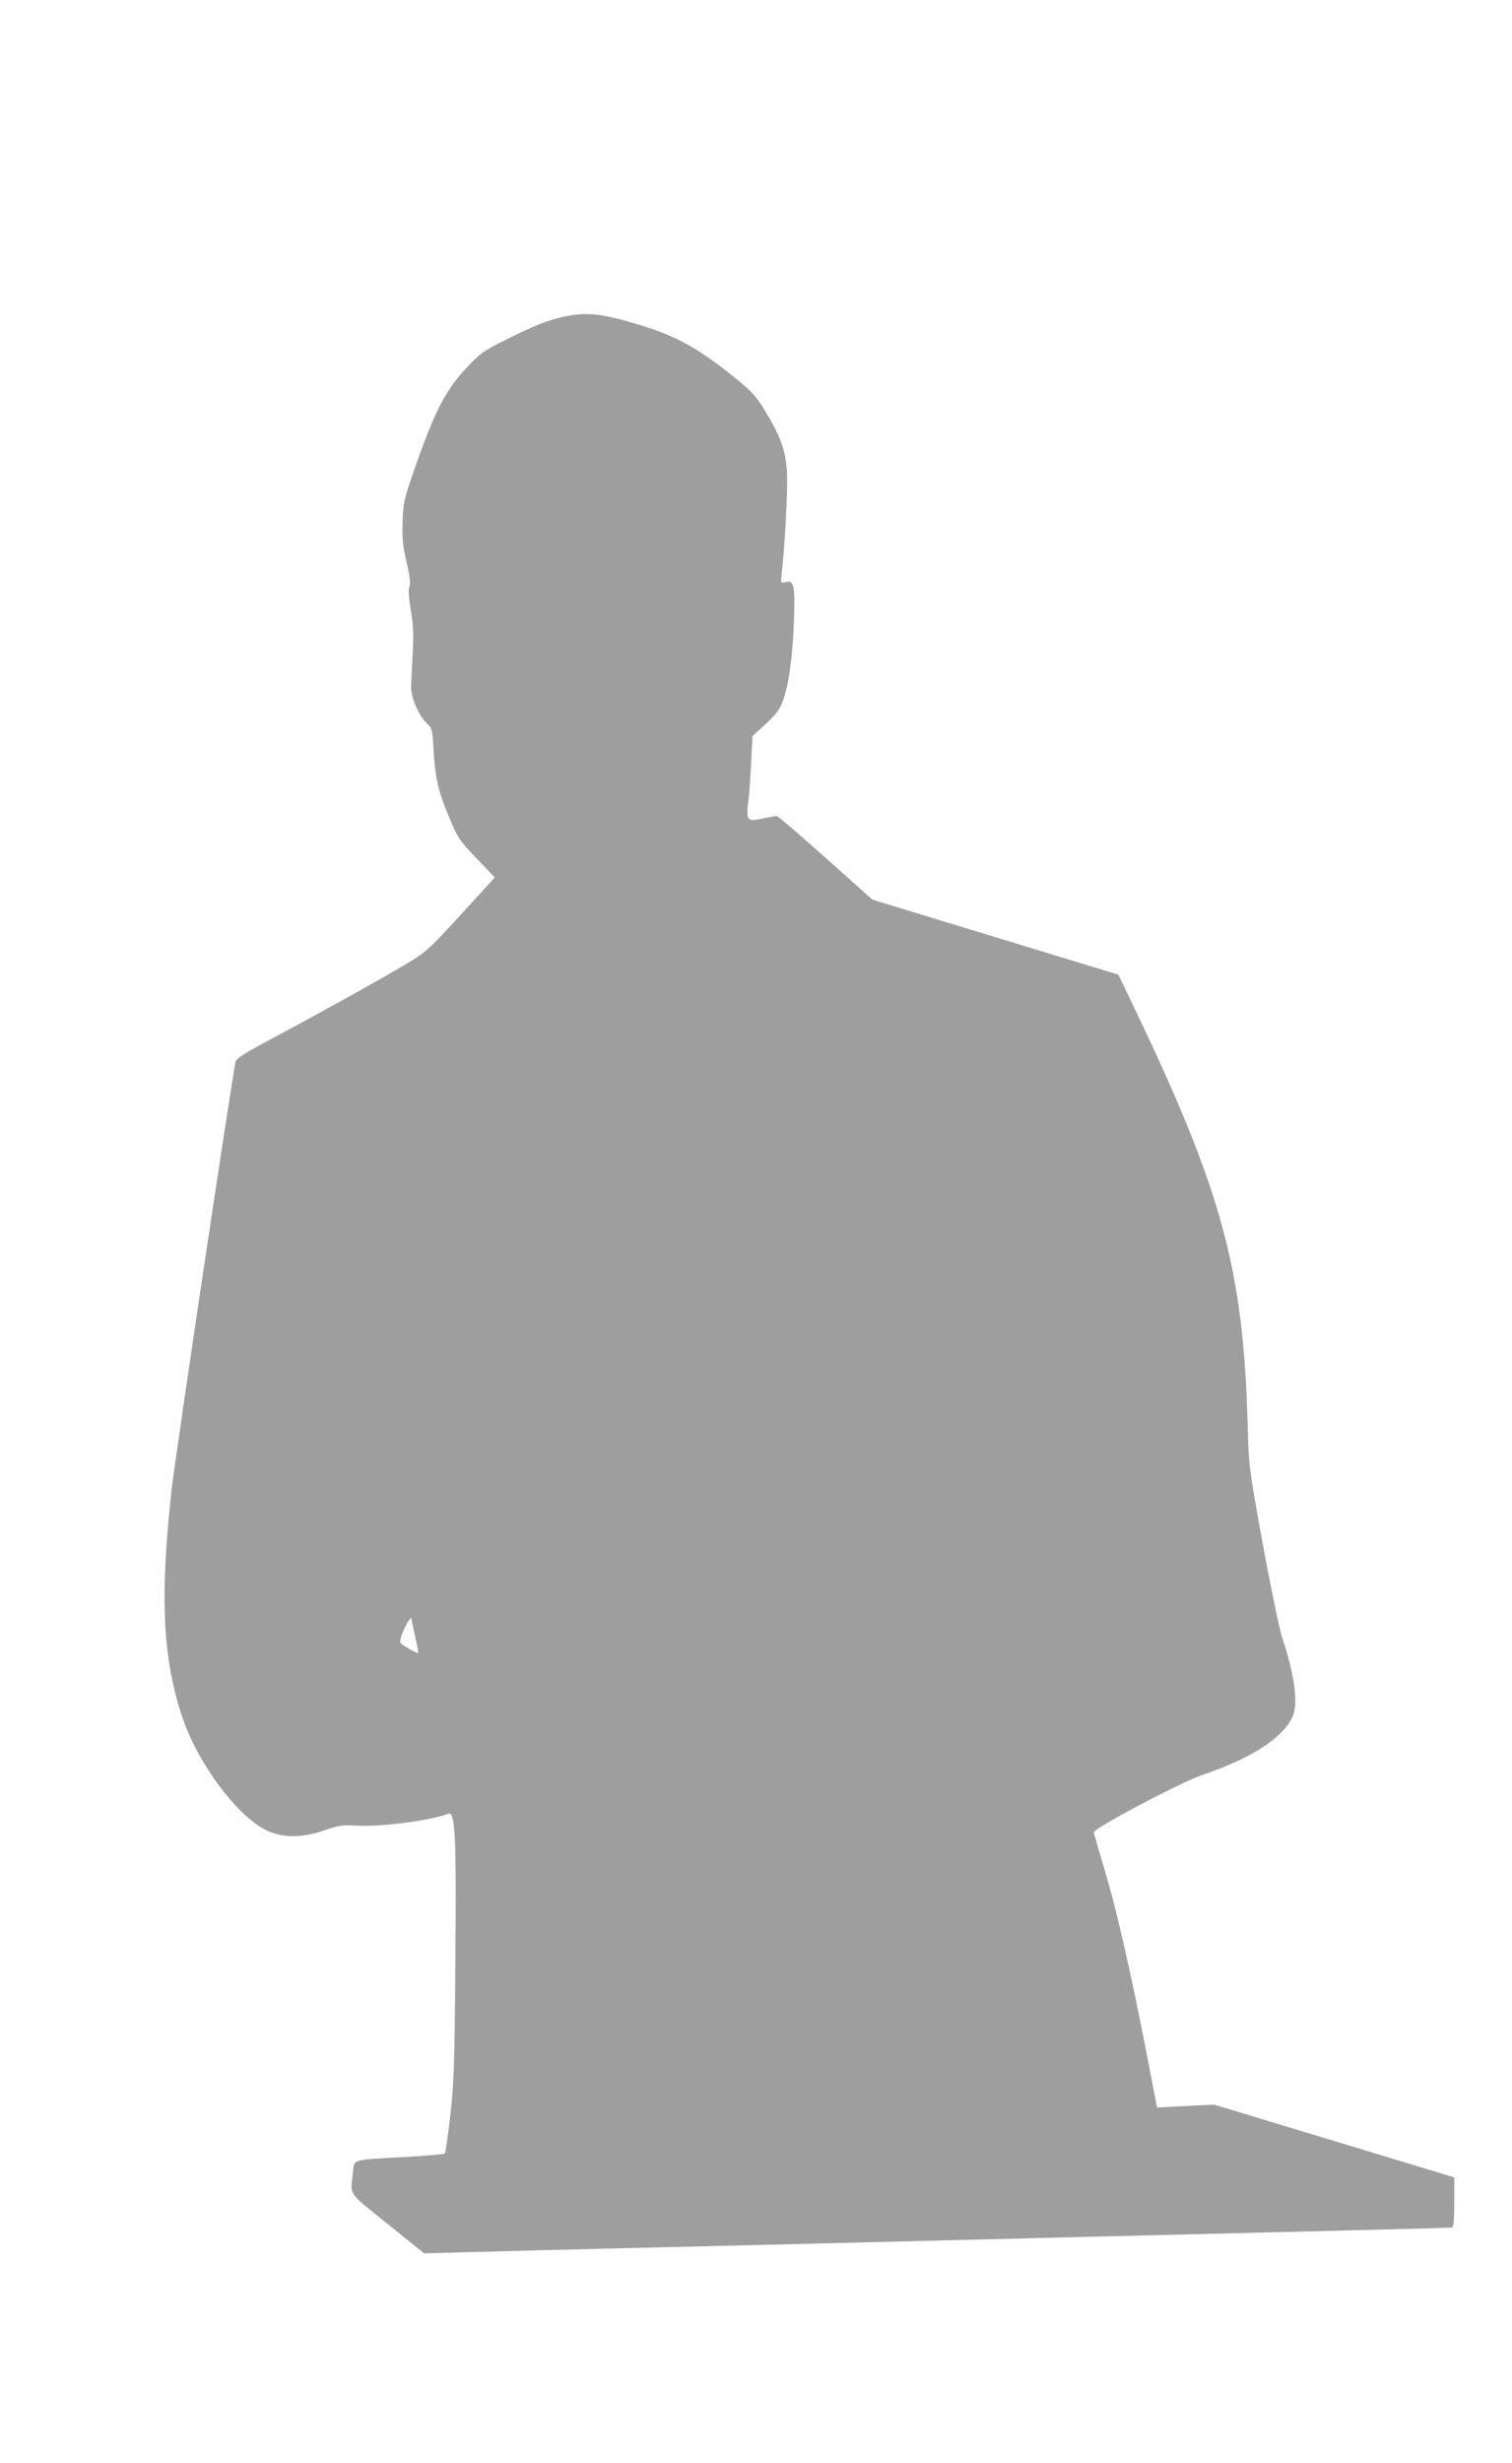 <?xml version="1.0" standalone="no"?>
<!DOCTYPE svg PUBLIC "-//W3C//DTD SVG 20010904//EN"
 "http://www.w3.org/TR/2001/REC-SVG-20010904/DTD/svg10.dtd">
<svg version="1.0" xmlns="http://www.w3.org/2000/svg"
 width="786pt" height="1280pt" viewBox="0 0 786 1280"
 preserveAspectRatio="xMidYMid meet">
<g transform="translate(0,1280) scale(0.1,-0.1)"
fill="#9e9e9e" stroke="none">
<path d="M2930 11154 c-83 -18 -145 -42 -301 -120 -117 -58 -132 -69 -207
-149 -111 -119 -169 -235 -282 -565 -38 -110 -44 -138 -47 -230 -3 -85 1 -125
20 -210 18 -75 22 -112 15 -129 -6 -16 -3 -57 8 -124 13 -78 15 -127 9 -226
-4 -69 -7 -147 -8 -172 0 -55 40 -148 81 -187 28 -26 30 -32 36 -142 8 -144
25 -215 83 -353 43 -102 52 -116 141 -208 l94 -99 -148 -162 c-204 -223 -207
-225 -325 -295 -138 -82 -471 -266 -692 -384 -124 -65 -179 -100 -182 -114
-18 -79 -318 -2080 -334 -2235 -56 -519 -47 -815 34 -1101 39 -136 88 -241
170 -366 95 -142 200 -249 285 -292 87 -43 188 -44 308 -2 72 25 92 28 165 24
126 -8 385 26 478 62 36 14 42 -126 36 -780 -4 -540 -8 -631 -27 -795 -12
-102 -24 -188 -28 -191 -4 -4 -97 -12 -207 -18 -284 -16 -262 -10 -270 -79
-14 -125 -31 -99 180 -269 l190 -153 175 5 c96 3 636 17 1200 30 564 14 1475
36 2025 50 550 13 1209 30 1465 36 256 6 471 12 478 14 9 3 12 39 12 132 l0
128 -624 189 -624 189 -148 -7 -149 -8 -54 279 c-80 412 -154 739 -217 950
-31 103 -57 194 -58 201 -2 20 443 256 561 297 257 88 411 186 470 298 34 65
14 223 -51 415 -14 41 -59 257 -100 480 -73 403 -74 409 -80 622 -22 814 -133
1220 -593 2180 l-79 165 -640 195 -639 195 -243 217 c-134 120 -249 218 -255
218 -7 -1 -40 -7 -75 -14 -78 -17 -84 -10 -72 90 5 38 12 130 15 204 l7 135
69 63 c51 47 72 75 87 115 32 84 52 230 59 412 7 193 1 222 -44 210 -25 -6
-25 -6 -19 47 13 114 27 349 28 463 0 149 -19 217 -103 360 -47 81 -72 111
-131 161 -206 171 -325 240 -512 299 -212 66 -294 76 -416 49z m-790 -6771 c0
-5 9 -45 19 -90 10 -46 17 -83 15 -83 -16 0 -94 47 -94 56 0 39 59 153 60 117z"/>
</g>
</svg>
